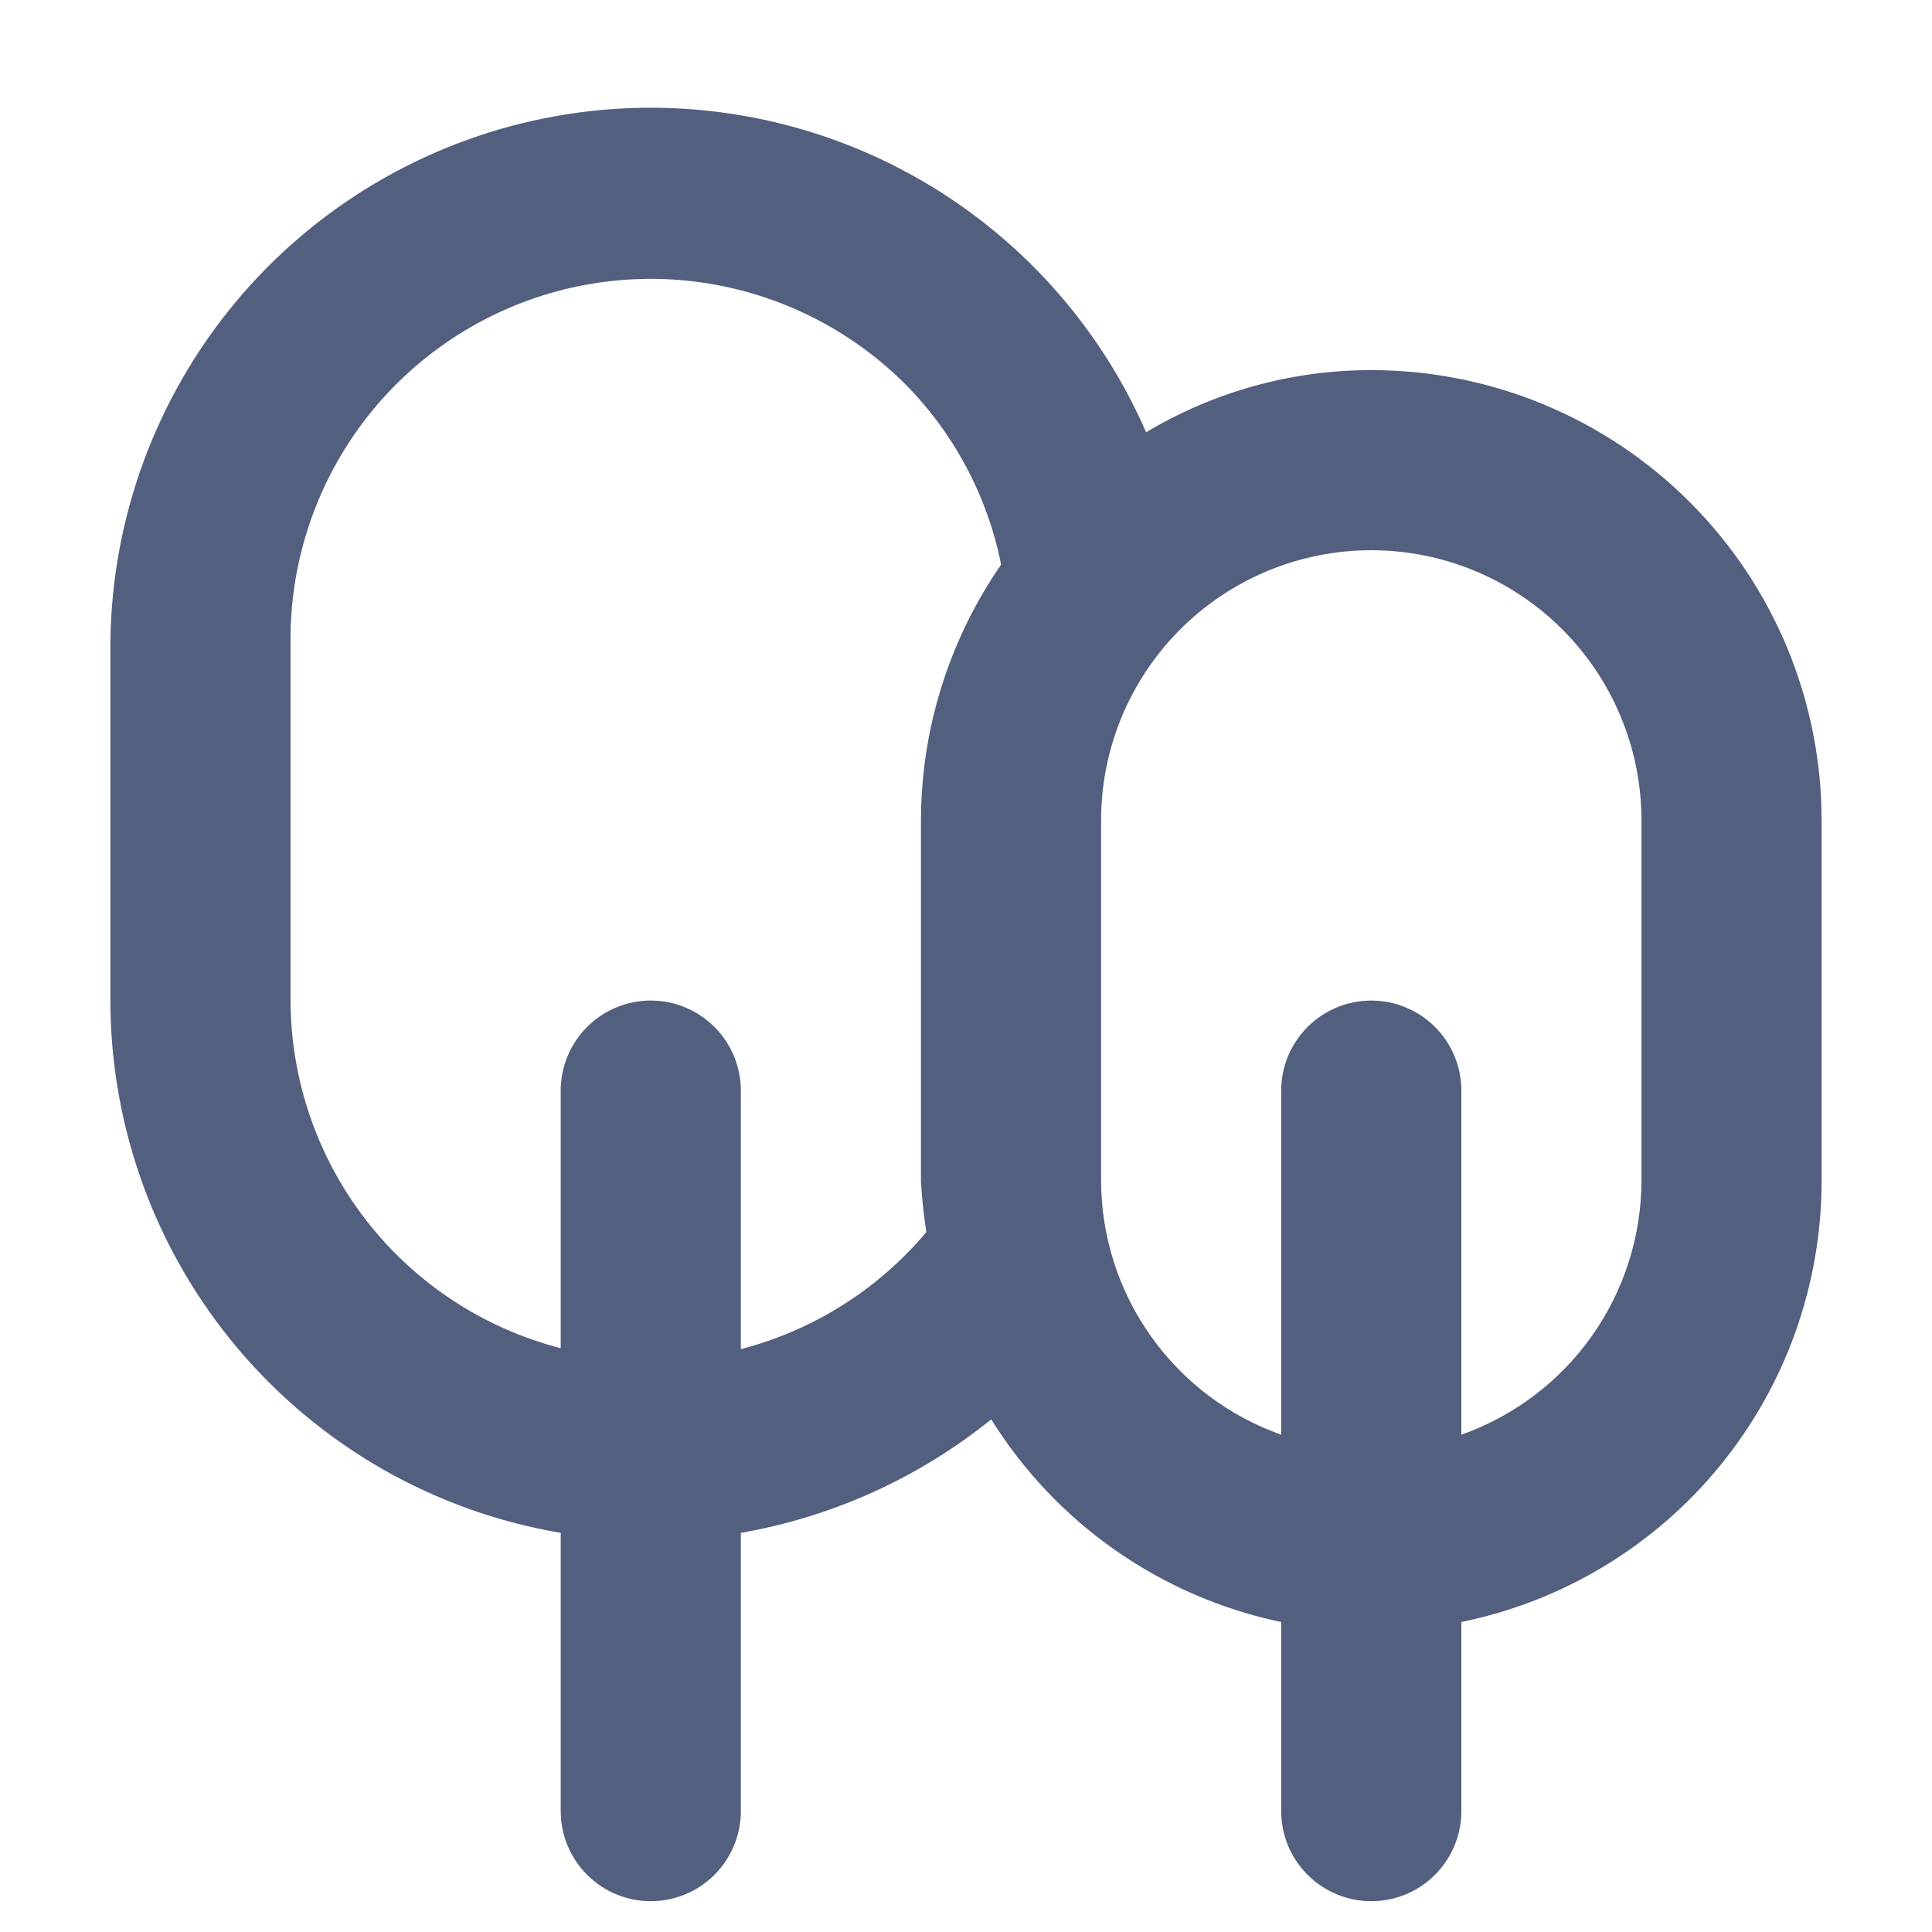 <svg width="35" height="35" viewBox="0 0 35 35" fill="none" xmlns="http://www.w3.org/2000/svg">
<path d="M24.842 6.705C23.406 6.704 21.996 7.093 20.763 7.831C19.869 5.78 18.3 4.097 16.316 3.062C14.333 2.027 12.054 1.703 9.861 2.143C7.667 2.584 5.69 3.763 4.26 5.483C2.83 7.204 2.032 9.363 2 11.6V18.126C2.002 20.438 2.823 22.674 4.316 24.439C5.809 26.204 7.879 27.384 10.158 27.769V32.811C10.158 33.243 10.33 33.658 10.636 33.964C10.942 34.27 11.357 34.442 11.79 34.442C12.222 34.442 12.637 34.27 12.943 33.964C13.249 33.658 13.421 33.243 13.421 32.811V27.769C15.083 27.48 16.644 26.773 17.957 25.713C18.539 26.648 19.305 27.455 20.208 28.086C21.111 28.717 22.132 29.159 23.21 29.384V32.811C23.21 33.243 23.382 33.658 23.688 33.964C23.994 34.27 24.409 34.442 24.842 34.442C25.275 34.442 25.69 34.27 25.996 33.964C26.302 33.658 26.474 33.243 26.474 32.811V29.384C28.316 29.008 29.973 28.007 31.162 26.55C32.351 25.093 33 23.27 33 21.39V14.863C33 12.7 32.141 10.625 30.611 9.095C29.081 7.565 27.006 6.705 24.842 6.705ZM16.684 14.863V21.39C16.7 21.701 16.733 22.012 16.782 22.32C15.909 23.359 14.735 24.1 13.421 24.441V19.758C13.421 19.325 13.249 18.91 12.943 18.604C12.637 18.298 12.222 18.126 11.79 18.126C11.357 18.126 10.942 18.298 10.636 18.604C10.33 18.91 10.158 19.325 10.158 19.758V24.424C8.76 24.063 7.522 23.25 6.636 22.11C5.751 20.971 5.268 19.57 5.263 18.126V11.6C5.259 10.307 5.639 9.042 6.355 7.965C7.07 6.889 8.09 6.049 9.284 5.552C10.477 5.056 11.792 4.925 13.06 5.177C14.328 5.429 15.493 6.052 16.407 6.966C17.29 7.862 17.891 8.996 18.136 10.229C17.193 11.591 16.687 13.207 16.684 14.863ZM29.737 21.39C29.734 22.399 29.419 23.384 28.835 24.207C28.25 25.031 27.426 25.654 26.474 25.991V19.758C26.474 19.325 26.302 18.91 25.996 18.604C25.69 18.298 25.275 18.126 24.842 18.126C24.409 18.126 23.994 18.298 23.688 18.604C23.382 18.91 23.21 19.325 23.21 19.758V25.991C22.259 25.654 21.434 25.031 20.85 24.207C20.265 23.384 19.95 22.399 19.947 21.39V14.863C19.947 13.565 20.463 12.32 21.381 11.402C22.299 10.484 23.544 9.968 24.842 9.968C26.14 9.968 27.385 10.484 28.303 11.402C29.221 12.32 29.737 13.565 29.737 14.863V21.39Z" fill="#525F7E"/>
</svg>
